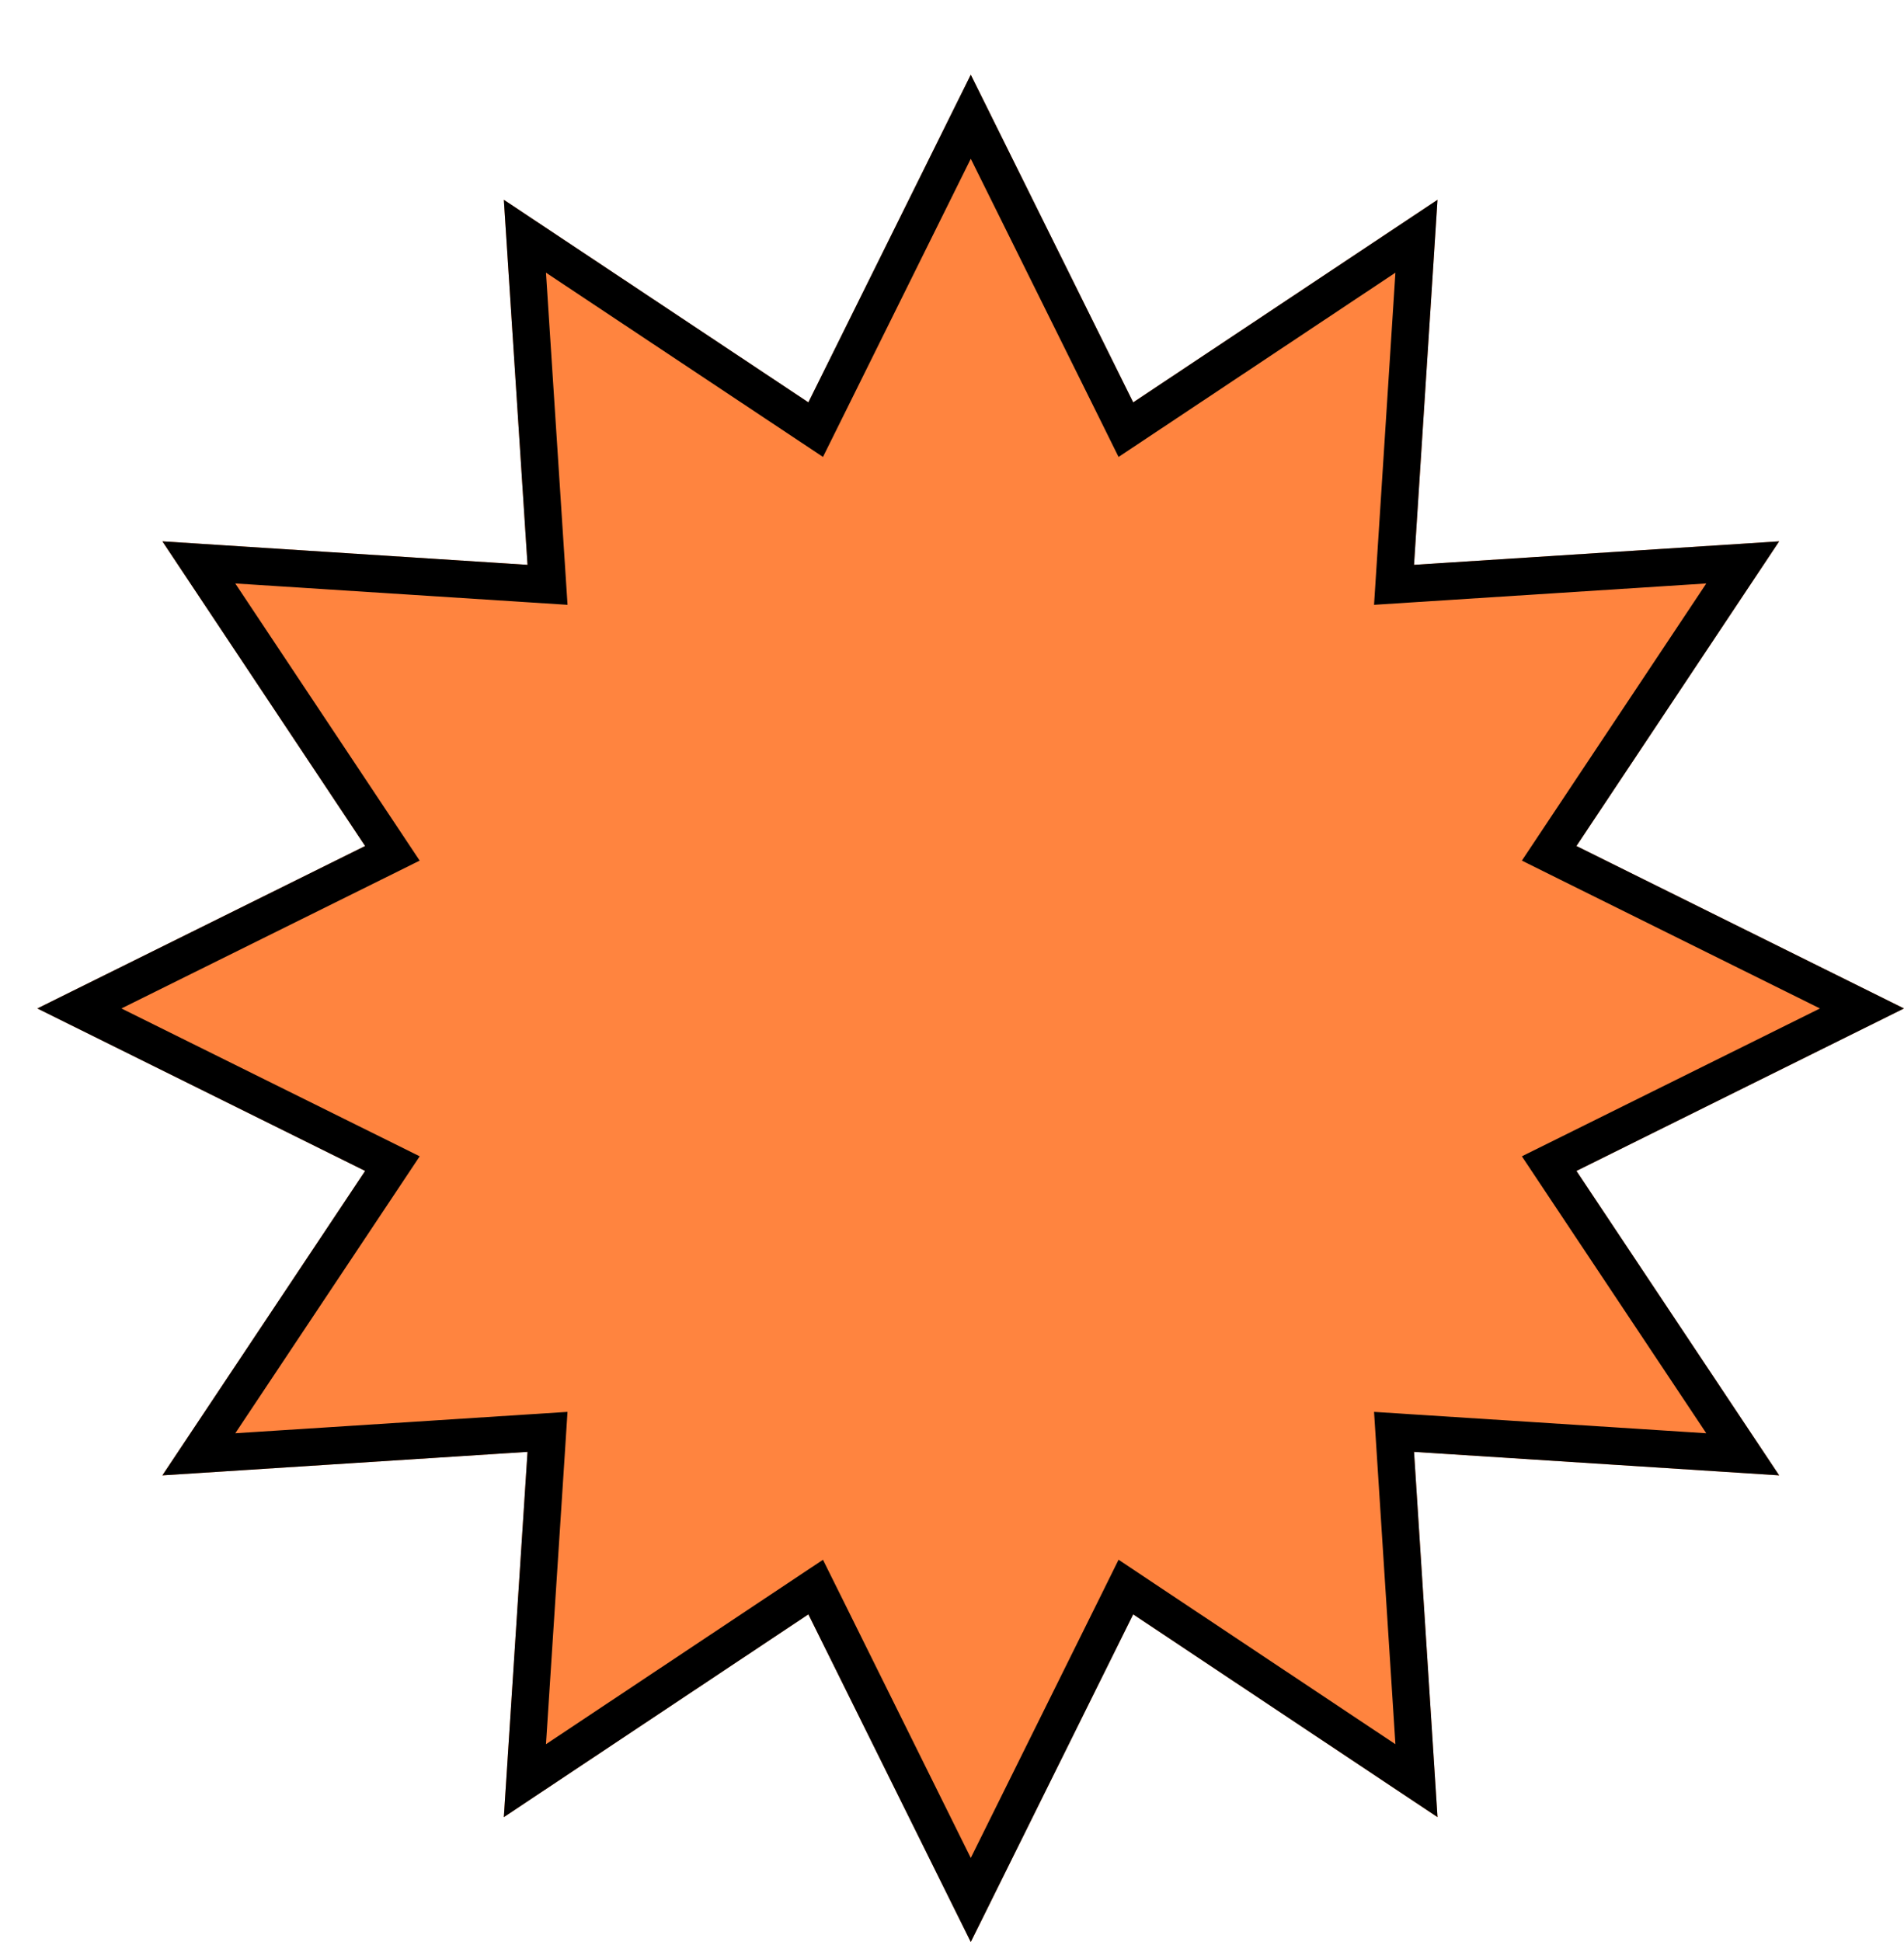 <svg width="102" height="104" viewBox="0 0 102 104" fill="none" xmlns="http://www.w3.org/2000/svg">
<g filter="url(#filter0_d_799_2120)">
<path d="M0 50.006L17.559 58.706L6.699 75.009L26.26 73.752L24.991 93.313L41.306 82.453L50.006 100L58.706 82.453L75.009 93.313L73.752 73.752L93.313 75.009L82.453 58.706L100 50.006L82.453 41.306L93.313 24.991L73.752 26.248L75.009 6.699L58.706 17.547L50.006 0L41.306 17.547L24.991 6.699L26.26 26.248L6.699 24.991L17.559 41.306L0 50.006Z" fill="#FF843F"/>
<path d="M18.392 59.261L8.652 73.882L26.196 72.754L27.331 72.681L27.258 73.817L26.12 91.36L40.752 81.62L41.697 80.991L42.202 82.008L50.006 97.749L57.811 82.008L58.315 80.99L59.261 81.621L73.882 91.36L72.754 73.816L72.681 72.681L73.816 72.754L91.36 73.882L81.621 59.261L80.991 58.315L82.008 57.811L97.749 50.006L82.008 42.202L80.991 41.697L81.62 40.752L91.361 26.118L73.816 27.246L72.681 27.319L72.754 26.183L73.882 8.651L59.261 18.38L58.315 19.009L57.811 17.991L50.006 2.251L42.202 17.991L41.697 19.009L40.752 18.38L26.12 8.651L27.258 26.183L27.332 27.319L26.196 27.246L8.651 26.118L18.392 40.752L19.021 41.697L18.003 42.202L2.252 50.006L18.003 57.81L19.022 58.315L18.392 59.261Z" stroke="black" stroke-width="2"/>
</g>
<defs>
<filter id="filter0_d_799_2120" x="0" y="0" width="102" height="104" filterUnits="userSpaceOnUse" color-interpolation-filters="sRGB">
<feFlood flood-opacity="0" result="BackgroundImageFix"/>
<feColorMatrix in="SourceAlpha" type="matrix" values="0 0 0 0 0 0 0 0 0 0 0 0 0 0 0 0 0 0 127 0" result="hardAlpha"/>
<feOffset dx="2" dy="4"/>
<feComposite in2="hardAlpha" operator="out"/>
<feColorMatrix type="matrix" values="0 0 0 0 0 0 0 0 0 0 0 0 0 0 0 0 0 0 1 0"/>
<feBlend mode="normal" in2="BackgroundImageFix" result="effect1_dropShadow_799_2120"/>
<feBlend mode="normal" in="SourceGraphic" in2="effect1_dropShadow_799_2120" result="shape"/>
</filter>
</defs>
</svg>
